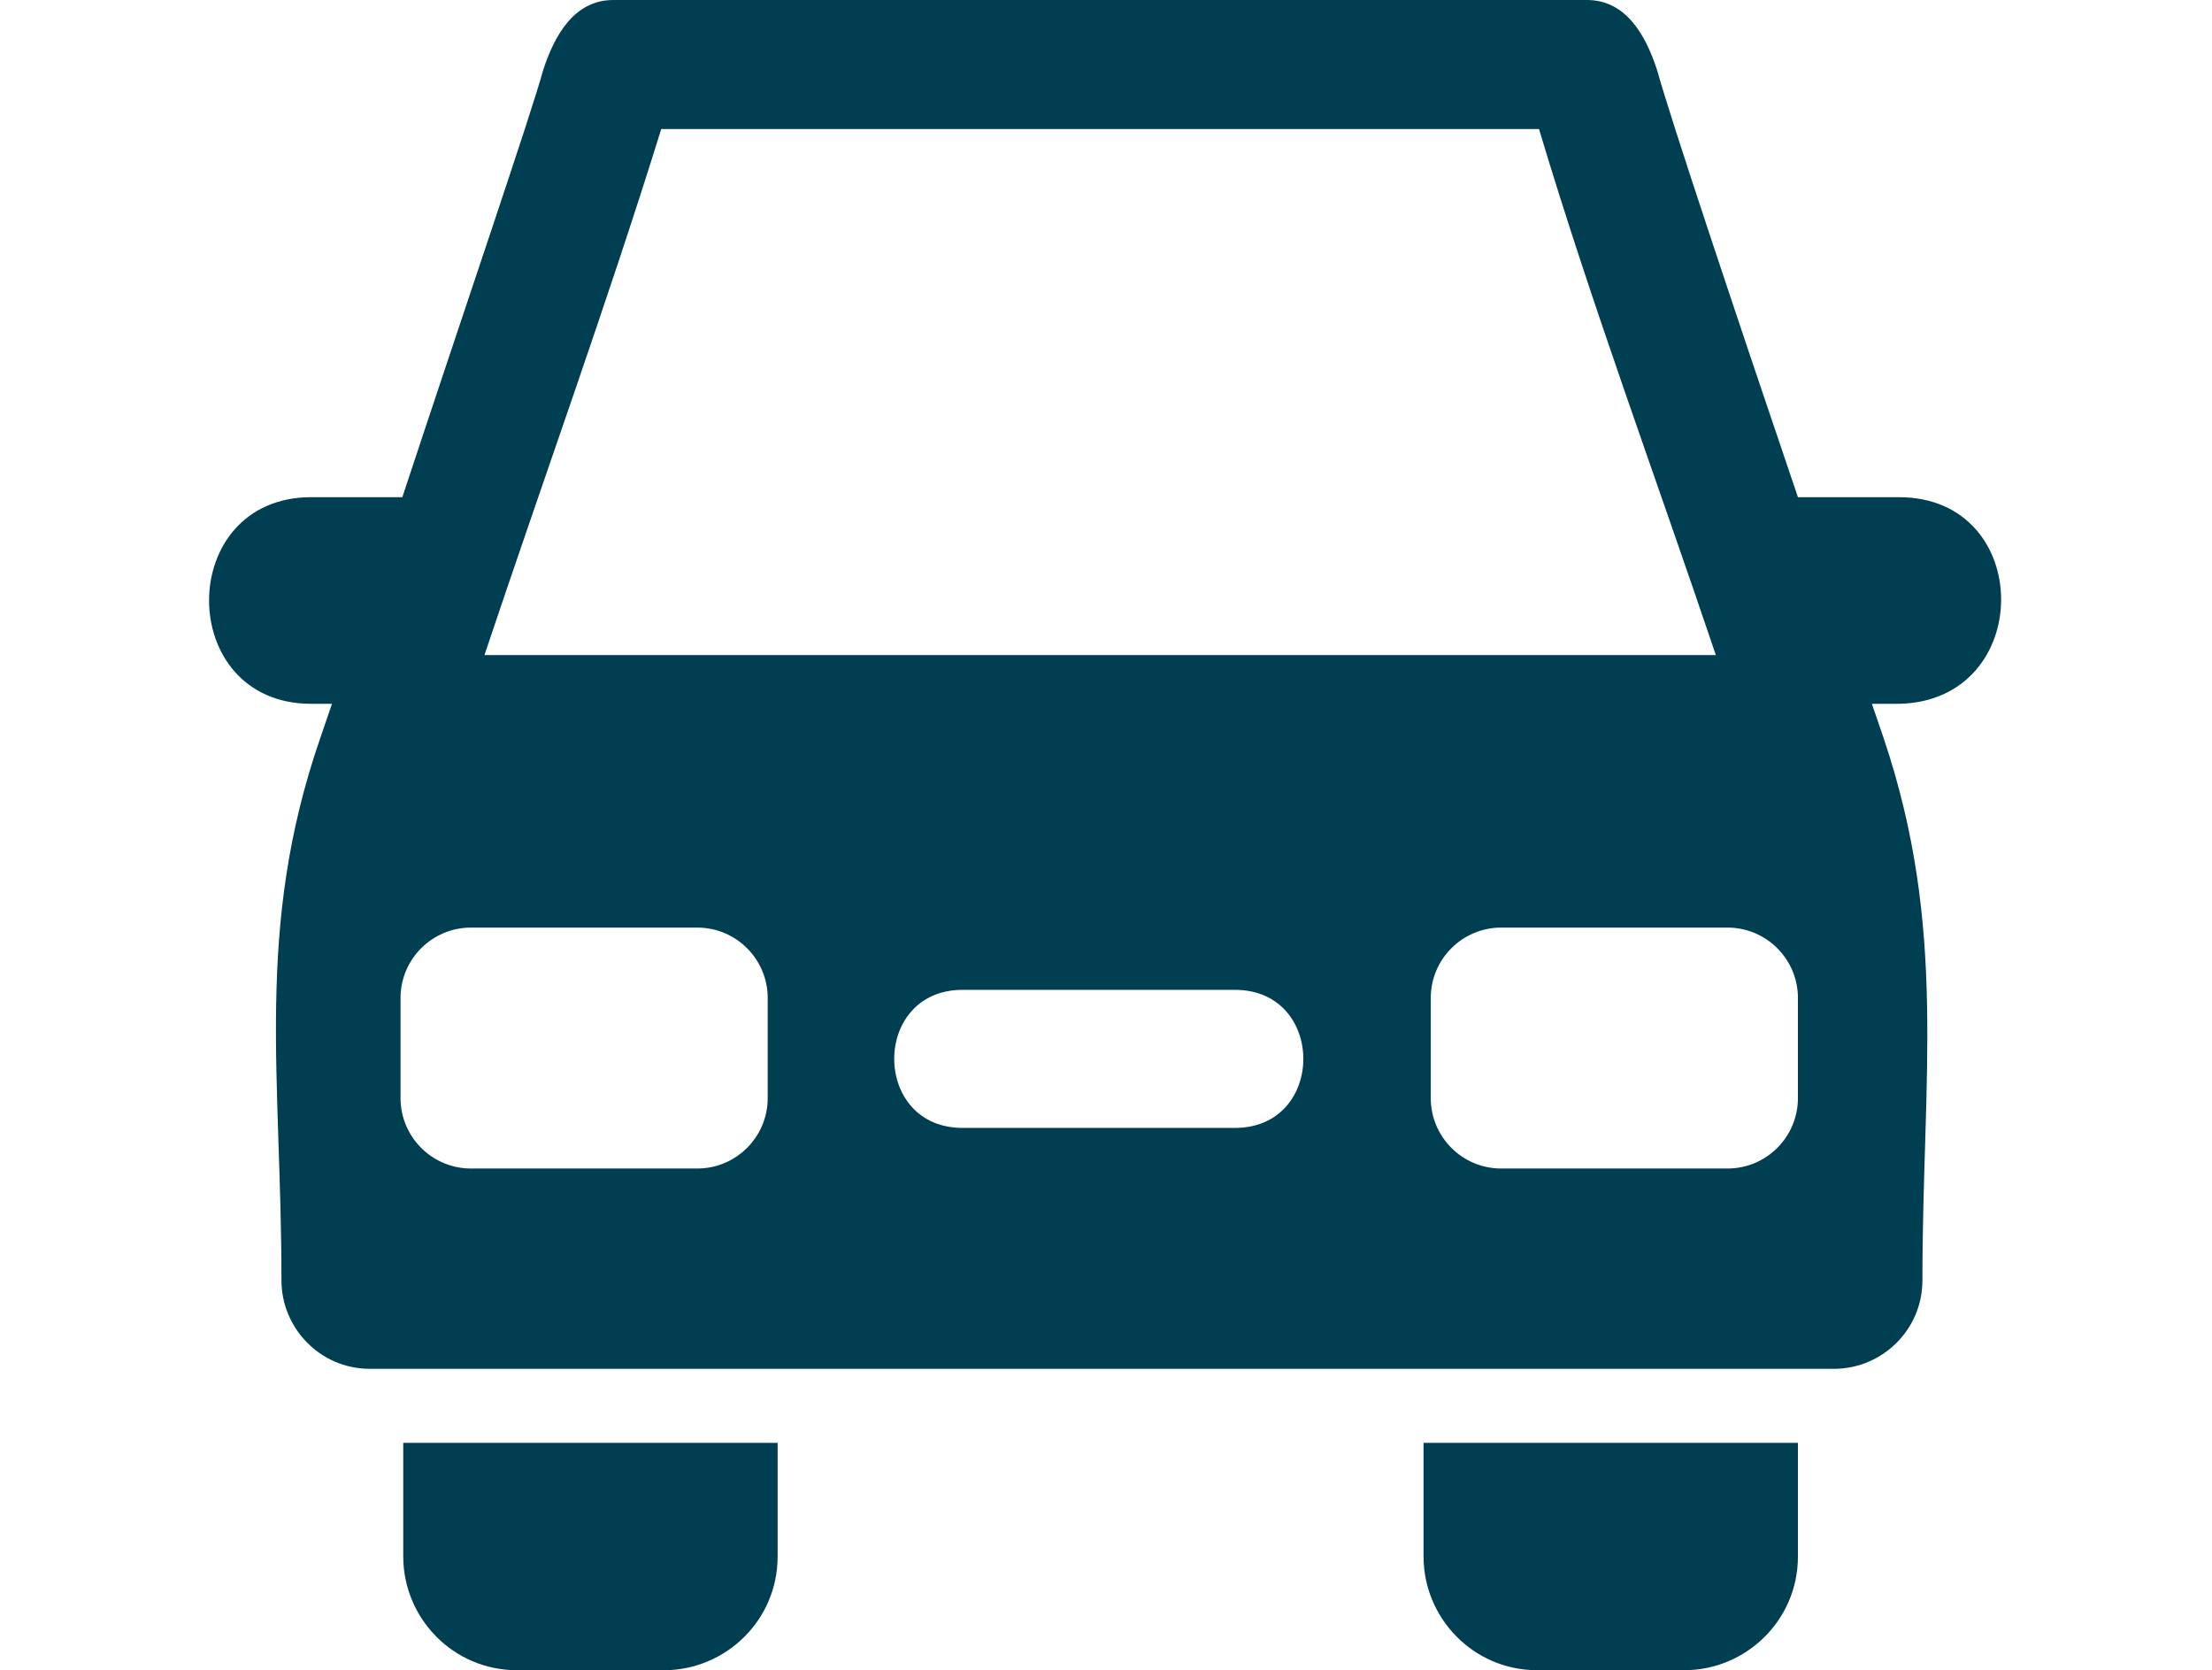 <svg xmlns="http://www.w3.org/2000/svg" id="Layer_3" data-name="Layer 3" width="24.52" height="18.51" viewBox="0 0 24.52 18.51"><defs><style> .cls-1 { fill: #003e52; fill-rule: evenodd; } </style></defs><path class="cls-1" d="M21.06,5.51h-1.13c-.7-2.06-1.43-4.25-1.56-4.73-.13-.4-.35-.78-.78-.78H6.8c-.43,0-.65,.38-.78,.78-.13,.48-.88,2.67-1.56,4.73h-1.01c-1.51,0-1.51,2.29,0,2.29h.23l-.13,.38c-.73,2.11-.43,3.75-.43,6.01,0,.53,.43,.98,.98,.98H20.33c.53,0,.98-.43,.98-.98,0-2.26,.28-3.9-.43-6.01l-.13-.38h.3c1.51-.03,1.51-2.29,0-2.29ZM7.33,1.43h9.73c.58,1.94,1.31,3.9,1.96,5.83H5.37c.65-1.94,1.36-3.9,1.96-5.83Zm1.18,10.74c0,.43-.35,.78-.78,.78h-2.51c-.43,0-.78-.35-.78-.78v-1.11c0-.43,.35-.78,.78-.78h2.51c.43,0,.78,.35,.78,.78v1.11Zm5.18,.33h-3.02c-1.01,0-1.01-1.53,0-1.53h3.02c1.01,0,1.01,1.53,0,1.53Zm6.24-.33c0,.43-.35,.78-.78,.78h-2.51c-.43,0-.78-.35-.78-.78v-1.11c0-.43,.35-.78,.78-.78h2.51c.43,0,.78,.35,.78,.78v1.11Z"></path><path class="cls-1" d="M4.47,17.25c0,.68,.55,1.26,1.26,1.26h1.63c.68,0,1.26-.55,1.26-1.26v-1.26H4.47v1.26Z"></path><path class="cls-1" d="M15.78,17.25c0,.68,.55,1.26,1.26,1.26h1.63c.68,0,1.26-.55,1.26-1.26v-1.26h-4.15v1.26Z"></path></svg>